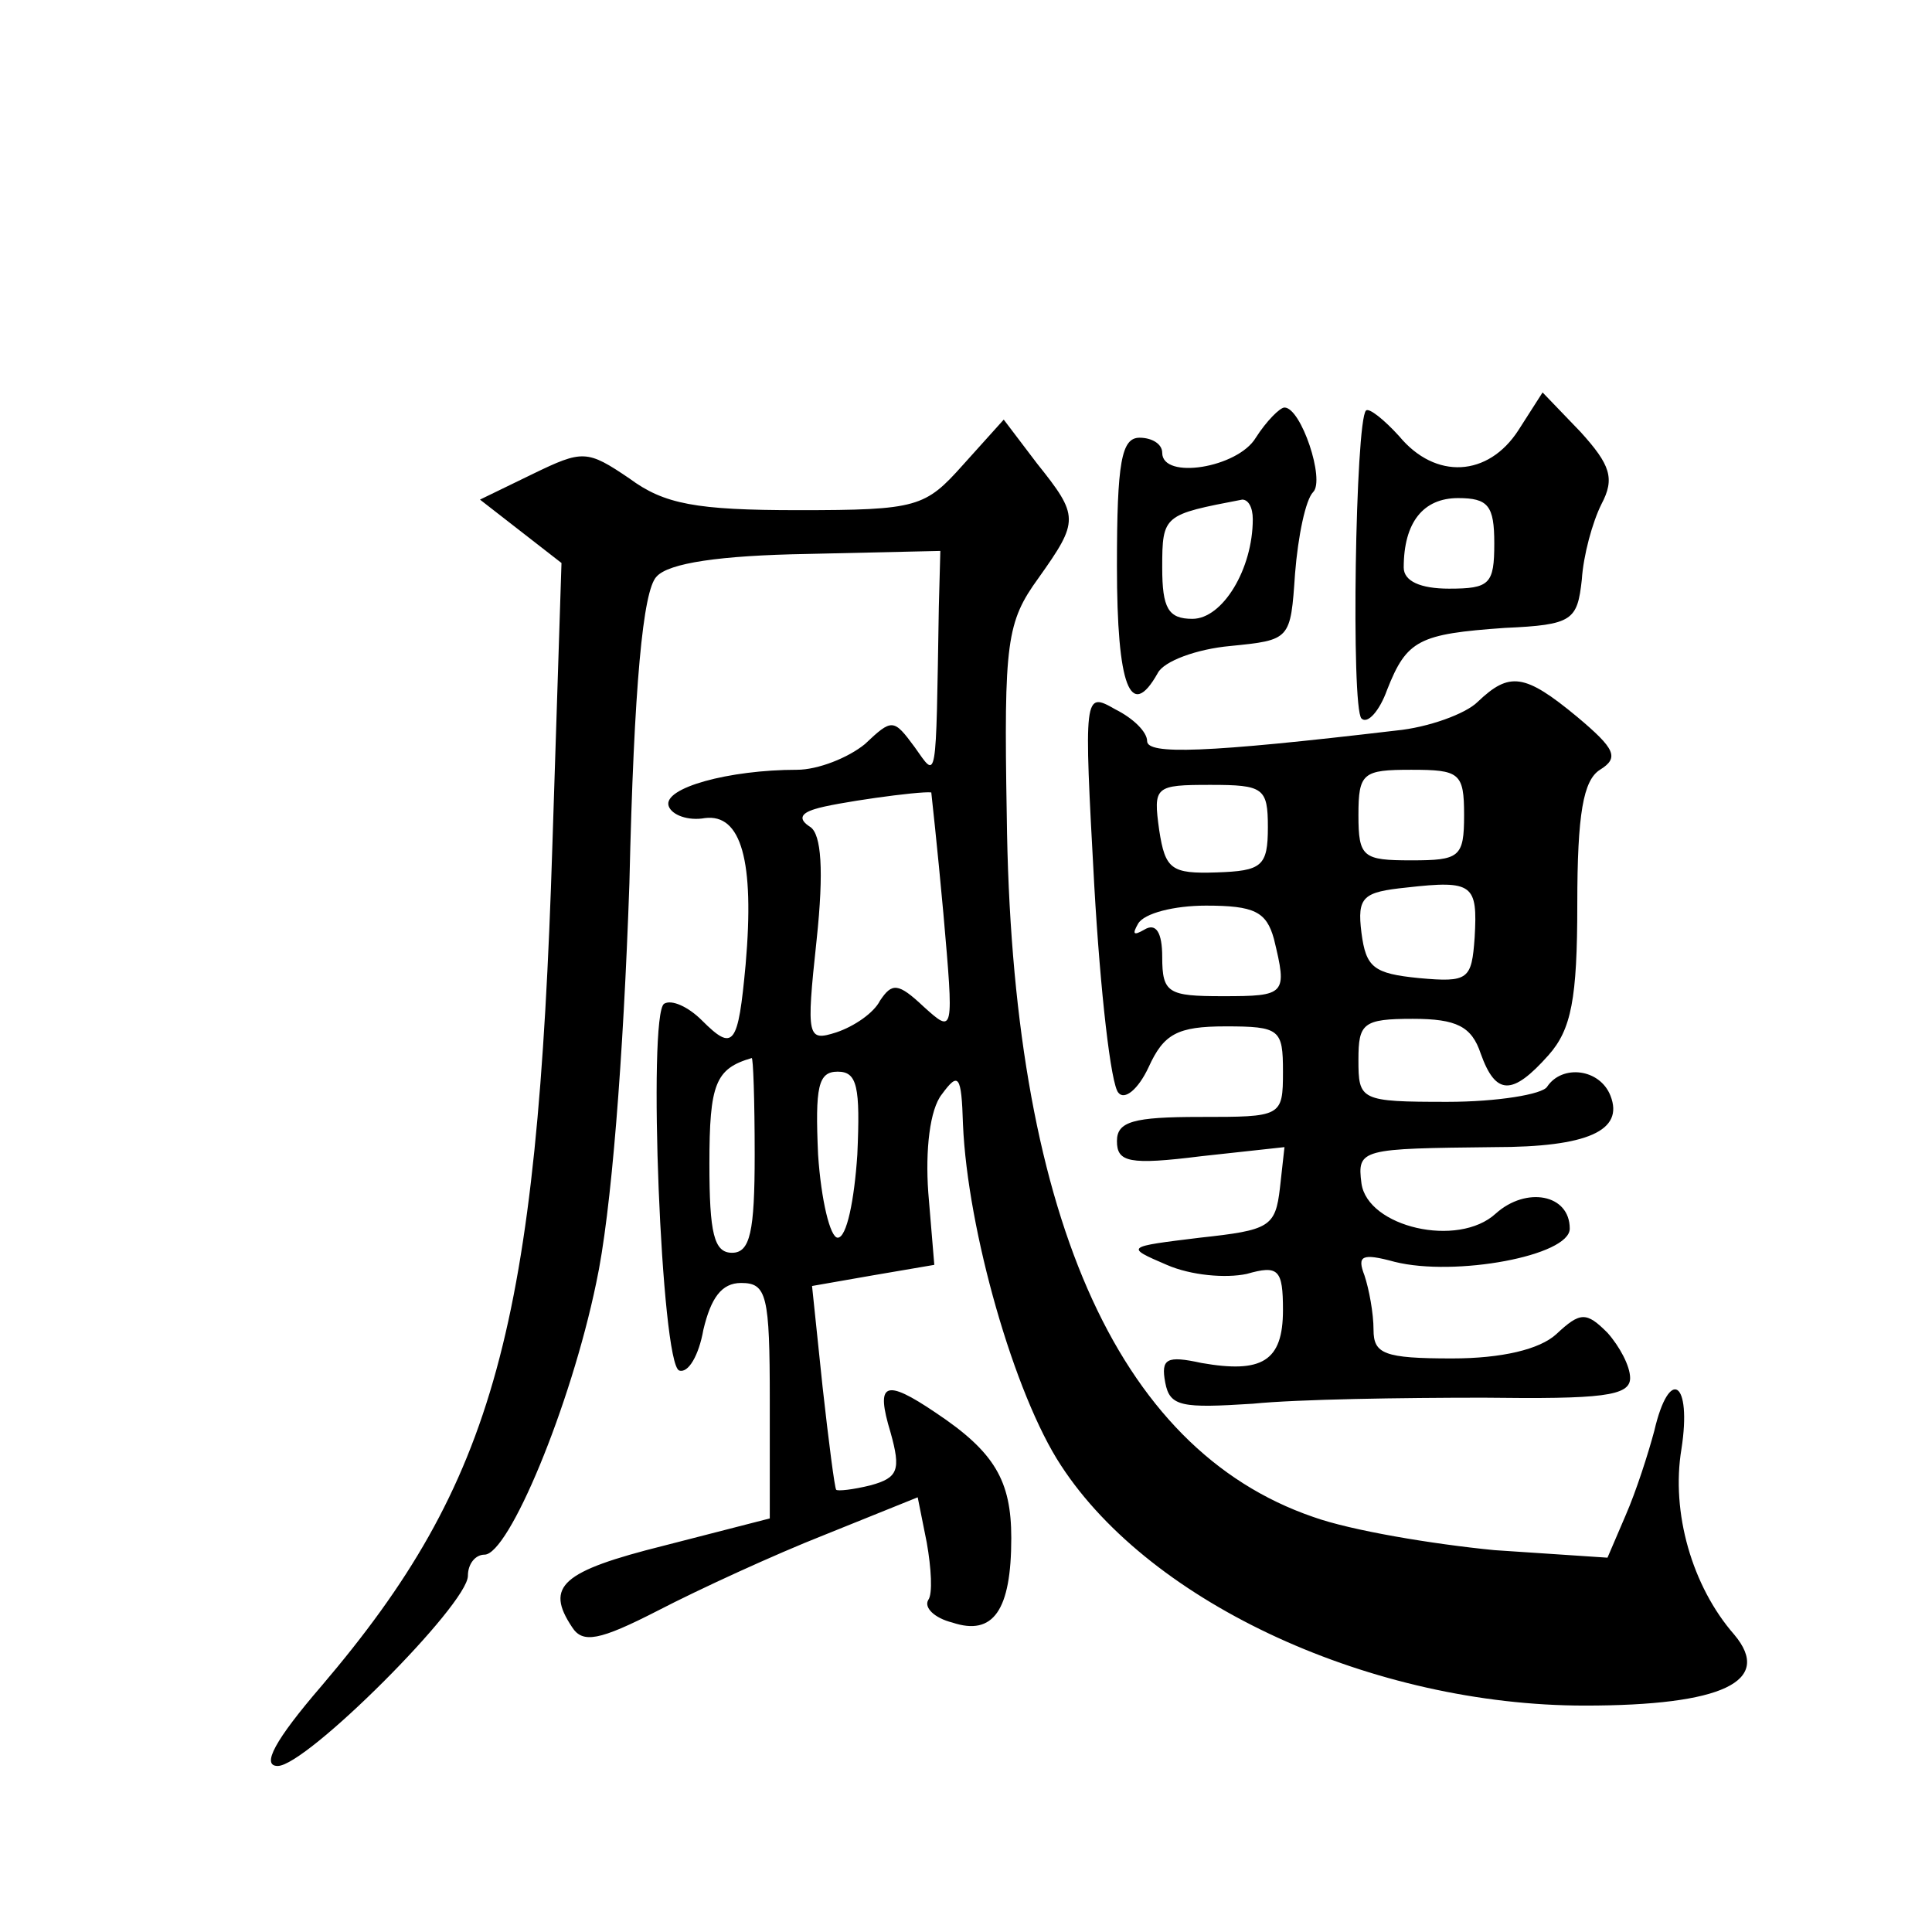 <?xml version="1.0" standalone="no"?>
<!DOCTYPE svg PUBLIC "-//W3C//DTD SVG 20010904//EN"
 "http://www.w3.org/TR/2001/REC-SVG-20010904/DTD/svg10.dtd">
<svg version="1.0" xmlns="http://www.w3.org/2000/svg"
 width="128pt" height="128pt" viewBox="0 0 128 128"
 preserveAspectRatio="xMidYMid meet">
<g transform="translate(0,128) scale(0.1,-0.1)"
fill="#0" stroke="none">
<path d="M1006 995 c-20 -31 -55 -33 -79 -4 -10 11 -20 19 -22 17 -7 -7 -10 -197
-3 -204 4 -4 12 5 17 19 13 33 21 37 78 41 45 2 48 5 51 32 1 16 7 38 13 50 9 17
6 26 -14 48 l-25 26 -16 -25z m-16 -75 c0 -27 -3 -30 -30 -30 -19 0 -30 5 -30 14
0 30 13 46 36 46 20 0 24 -5 24 -30z M832 990 c-12 -20 -62 -28 -62 -10 0 6 -7
10 -15 10 -12 0 -15 -16 -15 -85 0 -80 9 -103 27 -71 4 8 26 16 48 18 40 4 40 4
43 48 2 25 7 49 12 54 8 8 -8 56 -19 56 -3 0 -12 -9 -19 -20z m-2 -54 c0 -33 -20
-66 -40 -66 -16 0 -20 7 -20 34 0 35 1 35 53 45 4 0 7 -5 7 -13z M638 972 c-25
-28 -30 -30 -109 -30 -68 0 -89 4 -112 21 -28 19 -31 19 -64 3 l-35 -17 27 -21
27 -21 -6 -186 c-10 -320 -38 -423 -153 -558 -31 -36 -40 -53 -29 -53 19 0 126
107 126 126 0 8 5 14 11 14 16 0 57 98 74 180 10 46 18 149 22 265 3 131 9 194
18 203 8 9 42 14 100 15 l88 2 -1 -37 c-2 -120 -1 -114 -16 -93 -14 19 -15 19 -33
2 -11 -9 -31 -17 -45 -17 -45 0 -89 -12 -85 -24 2 -6 13 -10 24 -8 24 3 33 -28
27 -97 -5 -54 -8 -58 -29 -37 -9 9 -20 14 -25 11 -11 -7 -2 -239 10 -243 6 -2 13
10 16 27 5 21 12 31 25 31 17 0 19 -8 19 -78 l0 -78 -70 -18 c-68 -17 -79 -27 -61
-54 7 -11 18 -9 57 11 27 14 77 37 110 50 l62 25 6 -30 c3 -17 4 -34 1 -38 -3 -5
4 -12 16 -15 27 -9 39 8 39 56 0 38 -11 57 -50 83 -34 23 -40 20 -30 -13 7 -25
5 -30 -13 -35 -12 -3 -22 -4 -23 -3 -1 1 -5 32 -9 68 l-7 67 40 7 41 7 -4 48 c-2
28 1 55 9 65 11 15 13 13 14 -20 3 -70 34 -179 65 -226 60 -92 207 -159 347 -159
91 0 125 16 99 47 -28 32 -42 81 -35 123 7 45 -8 55 -18 12 -4 -15 -12 -40 -19
-56 l-12 -28 -75 5 c-41 4 -95 13 -120 22 -131 45 -200 203 -203 465 -2 115 0 128
21 157 27 38 27 41 -1 76 l-22 29 -27 -30z m-13 -297 c7 -80 7 -80 -13 -62 -17
16 -21 16 -29 4 -4 -8 -17 -17 -29 -21 -19 -6 -20 -4 -13 61 5 47 3 70 -4 75 -8
5 -7 9 3 12 12 4 69 12 77 11 0 0 4 -36 8 -80z m-125 -160 c0 -51 -3 -65 -15 -65
-12 0 -15 13 -15 59 0 53 4 63 28 70 1 1 2 -28 2 -64z m68 0 c-2 -30 -7 -55 -13
-55 -5 0 -11 25 -13 55 -2 45 0 55 13 55 13 0 15 -10 13 -55z M979 815 c-8 -8 -33
-17 -54 -19 -127 -15 -165 -16 -165 -7 0 6 -9 15 -21 21 -21 12 -21 11 -14 -117
4 -70 11 -132 16 -137 4 -5 13 2 20 17 10 22 19 27 51 27 36 0 38 -2 38 -30 0 -30
-1 -30 -55 -30 -44 0 -55 -3 -55 -16 0 -14 8 -16 56 -10 l55 6 -3 -27 c-3 -26 -7
-28 -53 -33 -49 -6 -50 -6 -22 -18 16 -7 39 -9 53 -6 21 6 24 3 24 -24 0 -34 -14
-42 -54 -35 -23 5 -27 3 -24 -13 3 -16 11 -17 58 -14 30 3 99 4 153 4 78 -1 97
1 97 13 0 8 -7 21 -15 30 -14 14 -18 14 -34 -1 -11 -10 -36 -16 -69 -16 -45 0 -52
3 -52 19 0 11 -3 27 -6 36 -5 13 -2 15 20 9 40 -10 116 4 116 22 0 23 -29 28 -49
10 -25 -23 -85 -9 -89 20 -3 23 0 23 88 24 62 0 86 11 77 34 -7 18 -32 21 -42 6
-3 -5 -33 -10 -66 -10 -58 0 -59 1 -59 28 0 24 3 27 36 27 29 0 39 -5 45 -23 10
-28 21 -28 45 -1 15 17 19 37 19 100 0 60 4 82 15 89 13 8 10 14 -15 35 -35 29
-45 30 -66 10z m-9 -75 c0 -28 -3 -30 -35 -30 -32 0 -35 2 -35 30 0 28 3 30 35
30 32 0 35 -2 35 -30z m-130 -8 c0 -26 -4 -29 -34 -30 -30 -1 -34 2 -38 28 -4 29
-3 30 34 30 35 0 38 -2 38 -28z m137 -73 c-2 -28 -4 -30 -37 -27 -30 3 -35 7 -38
30 -3 24 1 27 30 30 44 5 47 2 45 -33z m-133 -1 c9 -37 8 -38 -34 -38 -36 0 -40
2 -40 26 0 16 -4 23 -12 18 -7 -4 -8 -3 -4 4 4 7 24 12 45 12 32 0 40 -4 45 -22z"/>
</g>
</svg>
